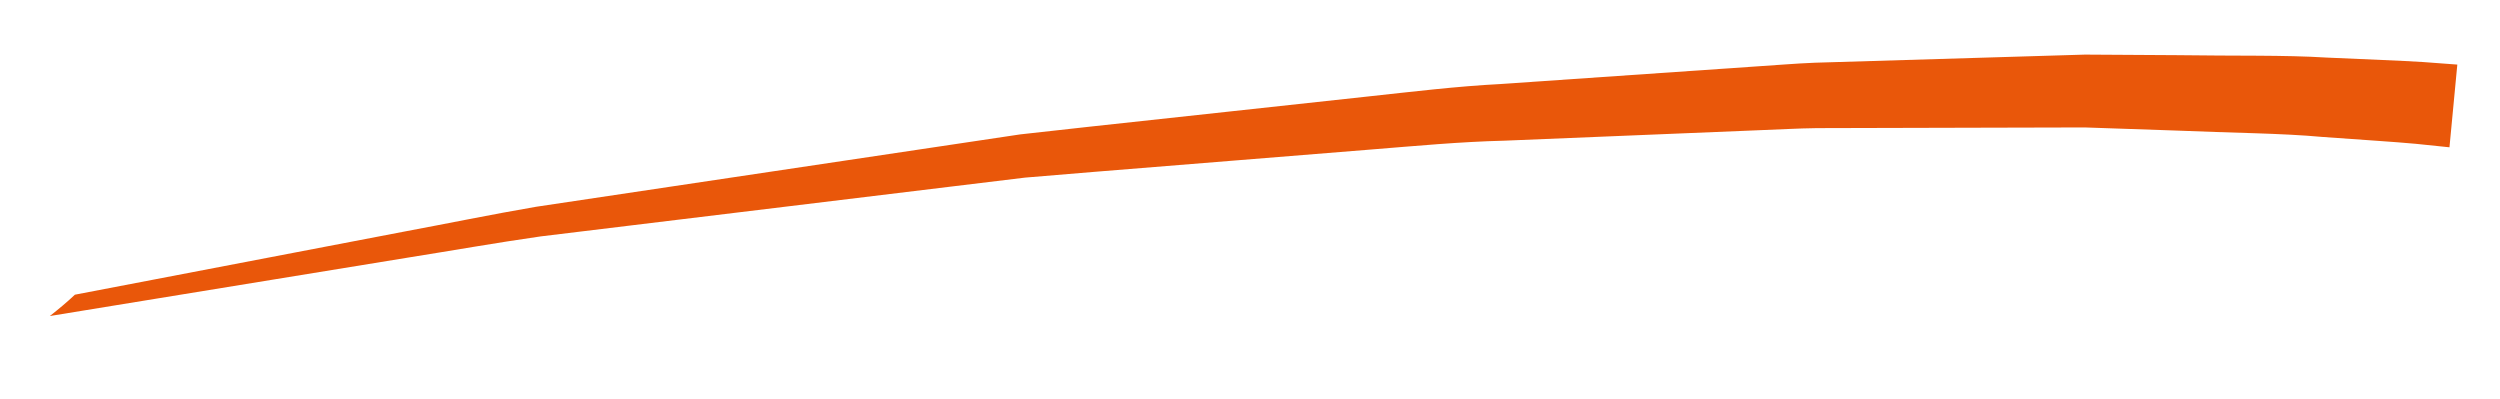<?xml version="1.0" encoding="utf-8"?>
<!-- Generator: Adobe Illustrator 16.0.0, SVG Export Plug-In . SVG Version: 6.00 Build 0)  -->
<!DOCTYPE svg PUBLIC "-//W3C//DTD SVG 1.1//EN" "http://www.w3.org/Graphics/SVG/1.1/DTD/svg11.dtd">
<svg version="1.1" id="Calque_1" xmlns="http://www.w3.org/2000/svg" xmlns:xlink="http://www.w3.org/1999/xlink" x="0px" y="0px"
	 width="150.5px" height="24px" viewBox="0 0 150.5 24" enable-background="new 0 0 150.5 24" xml:space="preserve">
<path fill="#E9570A" d="M145.903,3.737c-1.331-0.088-3.324-0.155-5.837-0.271c-2.529-0.16-5.536-0.092-9.016-0.145
	c-1.736-0.011-3.584-0.022-5.531-0.034c-1.943,0.058-3.987,0.119-6.119,0.184c-2.132,0.063-4.352,0.131-6.65,0.2
	c-1.148,0.034-2.316,0.069-3.502,0.105c-1.186,0.046-2.386,0.154-3.604,0.229c-4.869,0.335-10.004,0.688-15.315,1.054
	c-2.658,0.138-5.345,0.466-8.066,0.759c-2.722,0.296-5.476,0.595-8.252,0.896c-2.775,0.301-5.573,0.604-8.381,0.909
	c-1.404,0.156-2.81,0.312-4.217,0.468L57.207,8.72c-5.606,0.838-11.213,1.676-16.732,2.501c-2.758,0.412-5.495,0.821-8.198,1.226
	c-2.694,0.462-5.34,1.009-7.951,1.496c-5.216,1-10.258,1.966-15.04,2.882c-1.627,0.312-3.212,0.615-4.776,0.915
	C4.036,18.188,3.522,18.614,3,19.025c2.105-0.343,4.268-0.696,6.494-1.06c4.796-0.782,9.855-1.607,15.087-2.461
	c2.618-0.415,5.271-0.887,7.97-1.273c2.708-0.329,5.448-0.661,8.21-0.997c5.522-0.67,11.133-1.351,16.743-2.032l4.205-0.51
	c1.406-0.117,2.811-0.233,4.213-0.35c2.804-0.227,5.597-0.452,8.368-0.676c2.77-0.223,5.518-0.445,8.232-0.664
	c2.715-0.217,5.394-0.47,8.04-0.533c5.284-0.218,10.393-0.427,15.236-0.626c1.211-0.042,2.404-0.116,3.58-0.13
	c1.177-0.003,2.335-0.006,3.475-0.009c2.277-0.006,4.479-0.011,6.591-0.017c2.111-0.005,4.136-0.01,6.061-0.015
	c1.92,0.065,3.742,0.127,5.454,0.186c3.415,0.146,6.426,0.161,8.837,0.385c2.431,0.18,4.325,0.292,5.639,0.415
	c1.319,0.136,2.023,0.209,2.023,0.209l0.473-4.979C147.932,3.889,147.227,3.836,145.903,3.737z"/>
</svg>

